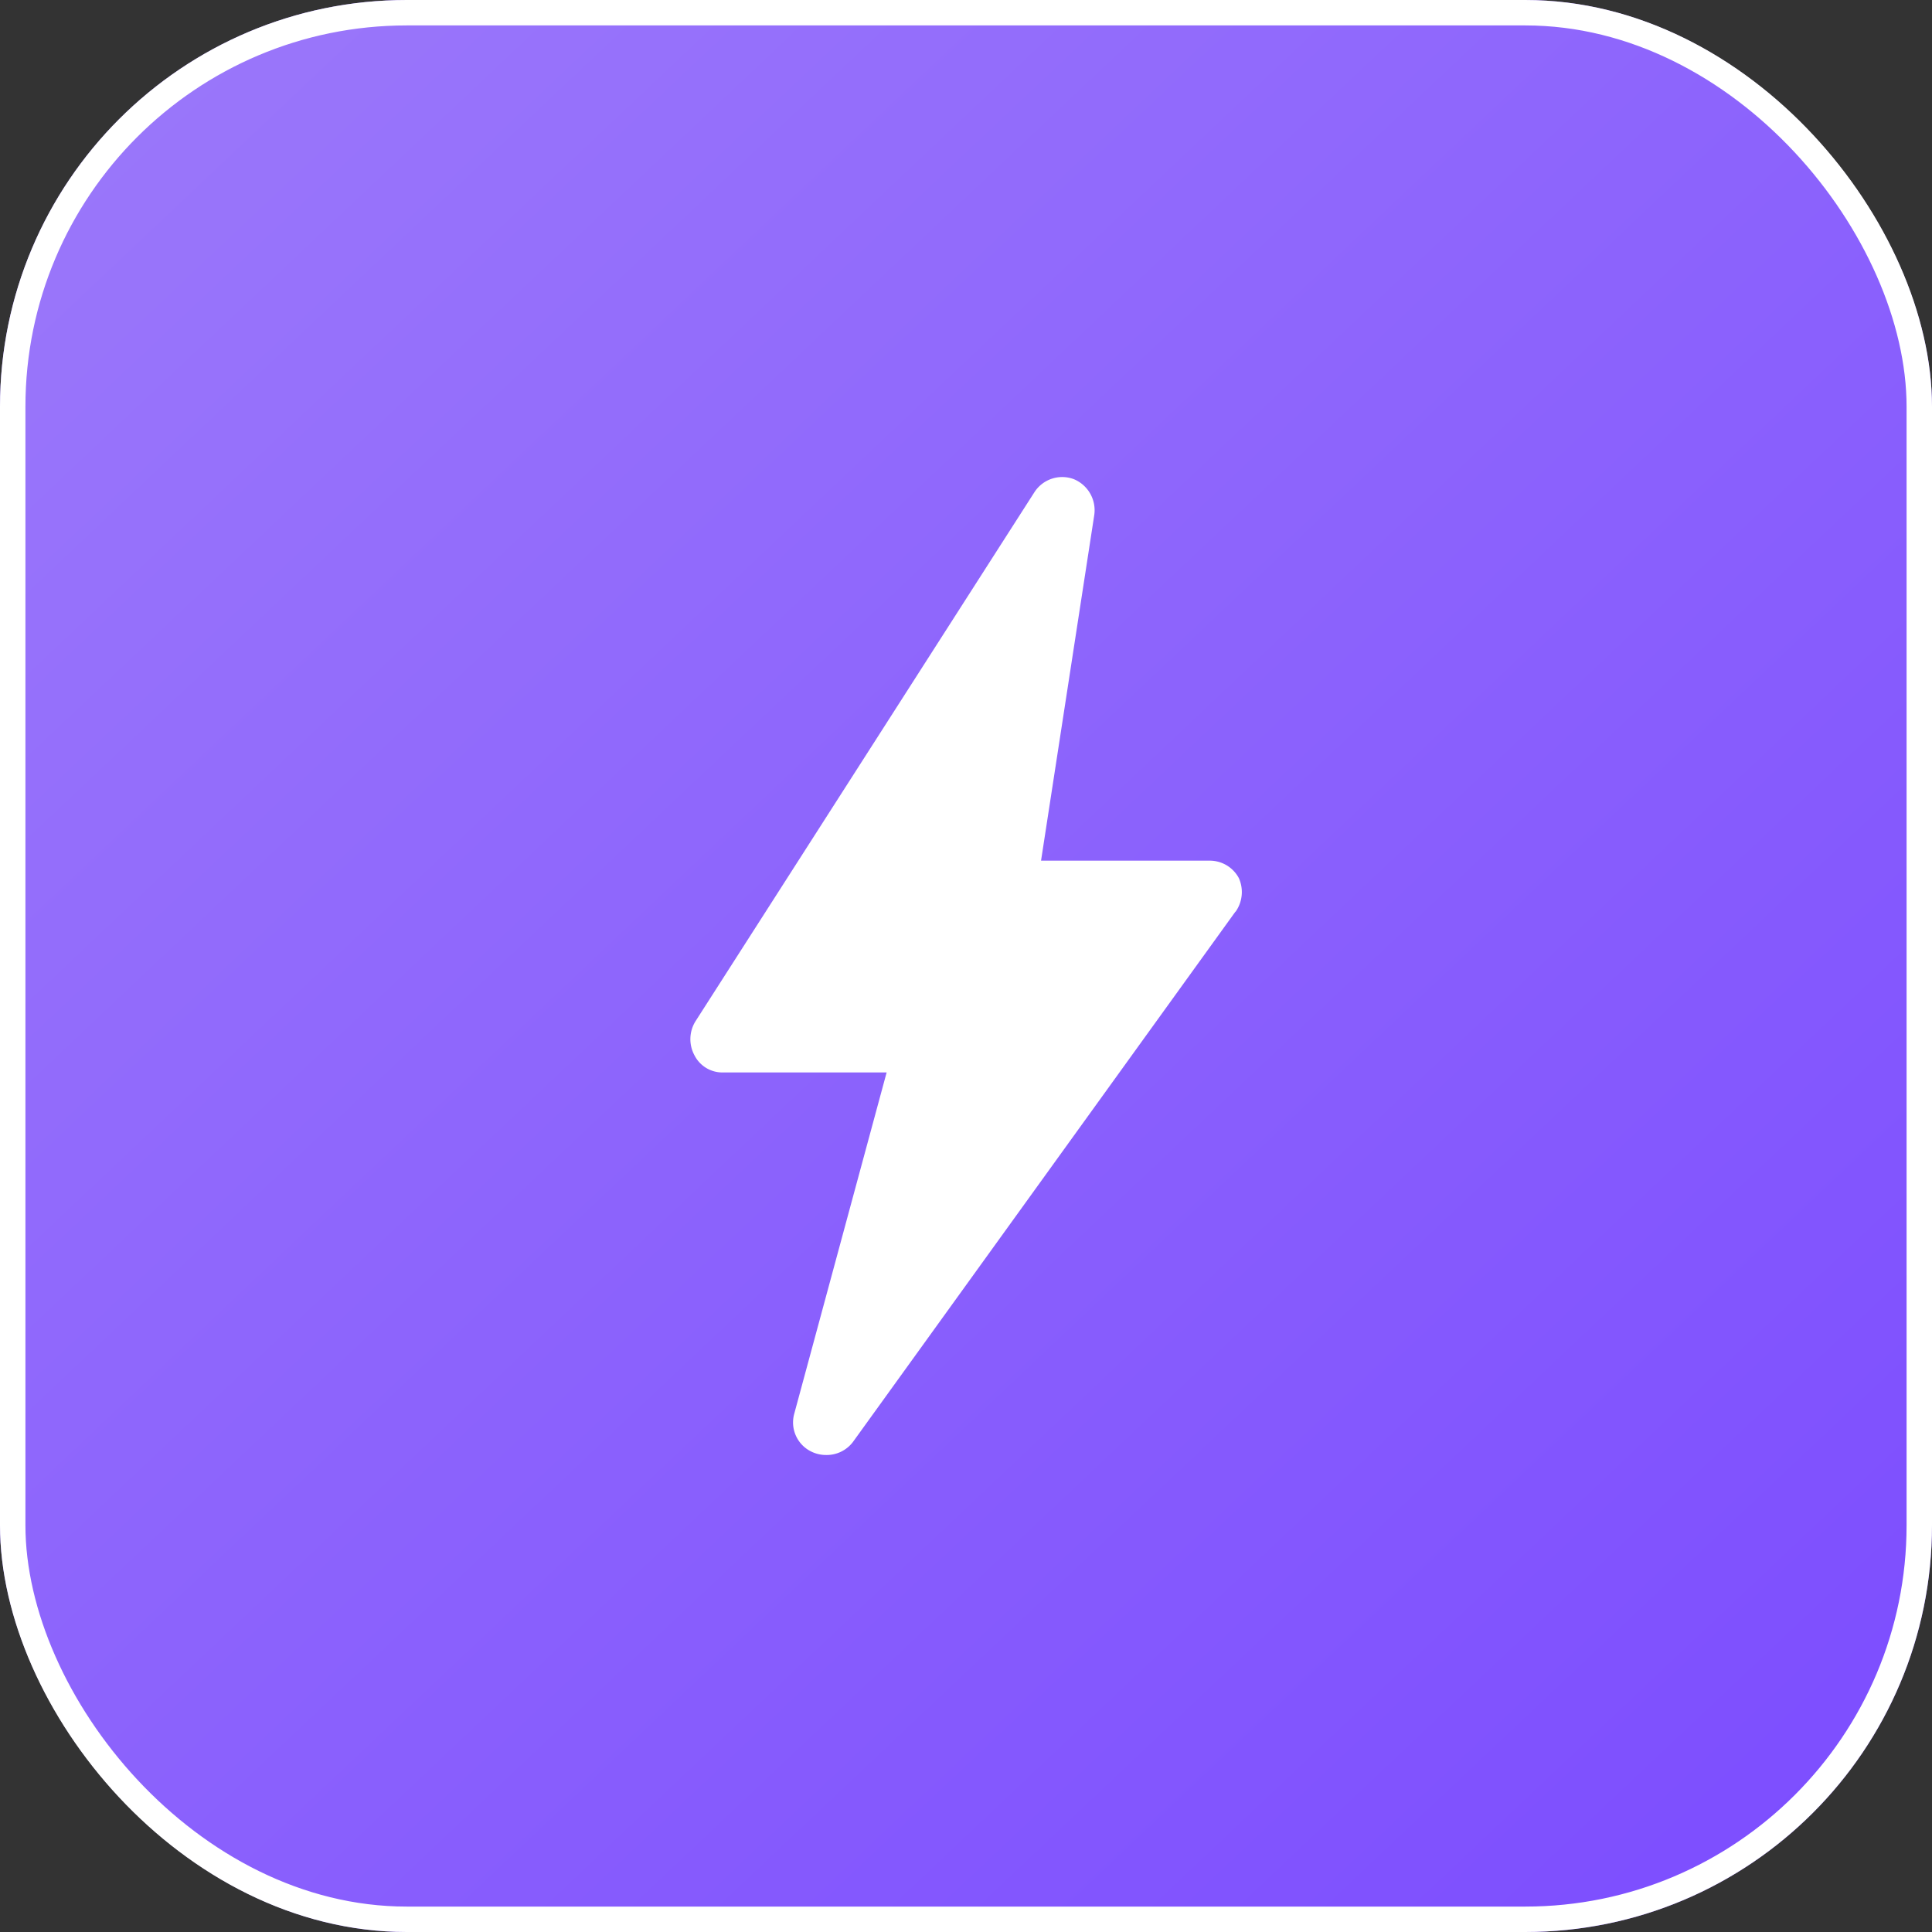 <svg xmlns="http://www.w3.org/2000/svg" xmlns:xlink="http://www.w3.org/1999/xlink" width="38" height="38" viewBox="0 0 38 38">
  <rect x="0" y="0" width="38" height="38" fill="#333333" stroke="none"/>
  <defs>
    <linearGradient id="linear-gradient" x1="0.055" x2="1" y2="1" gradientUnits="objectBoundingBox">
      <stop offset="0" stop-color="#9b78fa"/>
      <stop offset="1" stop-color="#7b4bff"/>
    </linearGradient>
  </defs>
  <g id="Discover-Icon-1" transform="translate(-182 -3056)">
    <g id="Rectangle_25531" data-name="Rectangle 25531" transform="translate(182 3056)" stroke="#fff" stroke-width="0.5" fill="url(#linear-gradient)">
      <rect width="38" height="38" rx="8" stroke="none"/>
      <rect x="0.25" y="0.25" width="37.5" height="37.5" rx="7.75" fill="none"/>
    </g>
    <path id="Path_87088" data-name="Path 87088" d="M218.687,36.589l-7.524,10.432a.649.649,0,0,1-.534.256.658.658,0,0,1-.278-.064.637.637,0,0,1-.342-.748l1.817-6.712H208.6a.616.616,0,0,1-.556-.342.667.667,0,0,1,.021-.663l6.669-10.41a.65.65,0,0,1,.77-.256.661.661,0,0,1,.406.705l-1.047,6.8h3.313a.649.649,0,0,1,.577.342.67.67,0,0,1-.064.663Z" transform="translate(-12.387 3037.341)" fill="#fff"/>
  </g>
</svg>
